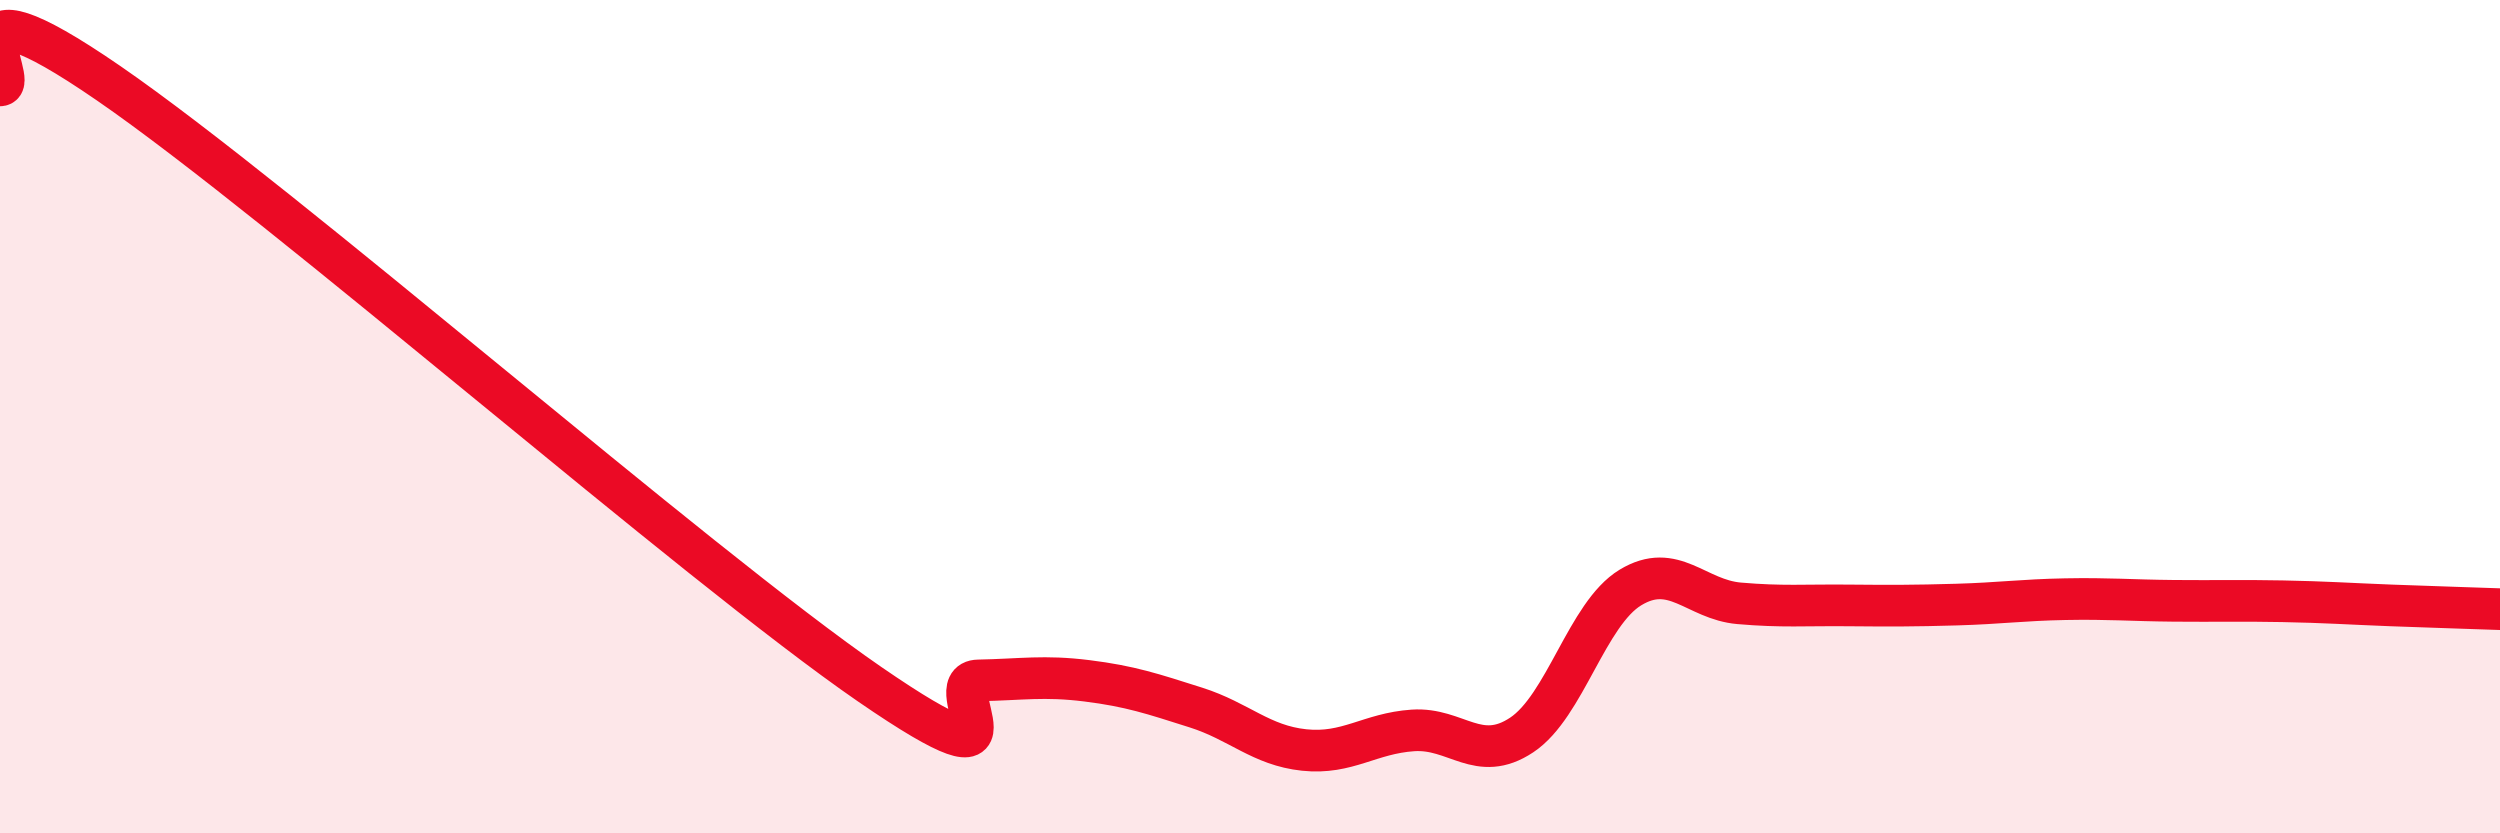 
    <svg width="60" height="20" viewBox="0 0 60 20" xmlns="http://www.w3.org/2000/svg">
      <path
        d="M 0,2.05 C 0.52,2.04 -1.56,-0.87 2.61,2 C 6.78,4.87 16.7,13.55 20.87,16.42 C 25.04,19.29 22.44,16.35 23.48,16.33 C 24.52,16.31 25.05,16.21 26.09,16.34 C 27.13,16.47 27.66,16.65 28.7,16.98 C 29.74,17.31 30.26,17.89 31.3,18 C 32.34,18.11 32.87,17.6 33.91,17.53 C 34.95,17.46 35.48,18.33 36.52,17.64 C 37.56,16.95 38.09,14.73 39.13,14.1 C 40.17,13.47 40.7,14.39 41.74,14.48 C 42.78,14.57 43.31,14.52 44.35,14.53 C 45.39,14.54 45.92,14.54 46.96,14.51 C 48,14.48 48.53,14.4 49.57,14.38 C 50.61,14.36 51.13,14.41 52.17,14.42 C 53.21,14.43 53.74,14.41 54.78,14.43 C 55.82,14.45 56.35,14.49 57.39,14.53 C 58.43,14.57 59.48,14.6 60,14.62L60 20L0 20Z"
        fill="#EB0A25"
        opacity="0.1"
        stroke-linecap="round"
        stroke-linejoin="round"
      />
      <path
        d="M 0,2.05 C 0.52,2.04 -1.56,-0.87 2.61,2 C 6.78,4.87 16.7,13.55 20.87,16.42 C 25.04,19.29 22.44,16.35 23.48,16.33 C 24.52,16.31 25.05,16.21 26.09,16.34 C 27.13,16.47 27.66,16.65 28.7,16.98 C 29.74,17.31 30.26,17.89 31.3,18 C 32.34,18.11 32.87,17.6 33.91,17.53 C 34.95,17.46 35.48,18.33 36.52,17.64 C 37.56,16.95 38.09,14.73 39.13,14.1 C 40.17,13.47 40.7,14.39 41.74,14.48 C 42.78,14.57 43.31,14.52 44.35,14.53 C 45.39,14.54 45.92,14.54 46.96,14.51 C 48,14.48 48.53,14.4 49.57,14.38 C 50.61,14.36 51.13,14.41 52.17,14.42 C 53.21,14.43 53.74,14.41 54.78,14.43 C 55.82,14.45 56.35,14.49 57.39,14.53 C 58.43,14.57 59.48,14.6 60,14.62"
        stroke="#EB0A25"
        stroke-width="1"
        fill="none"
        stroke-linecap="round"
        stroke-linejoin="round"
      />
    </svg>
  